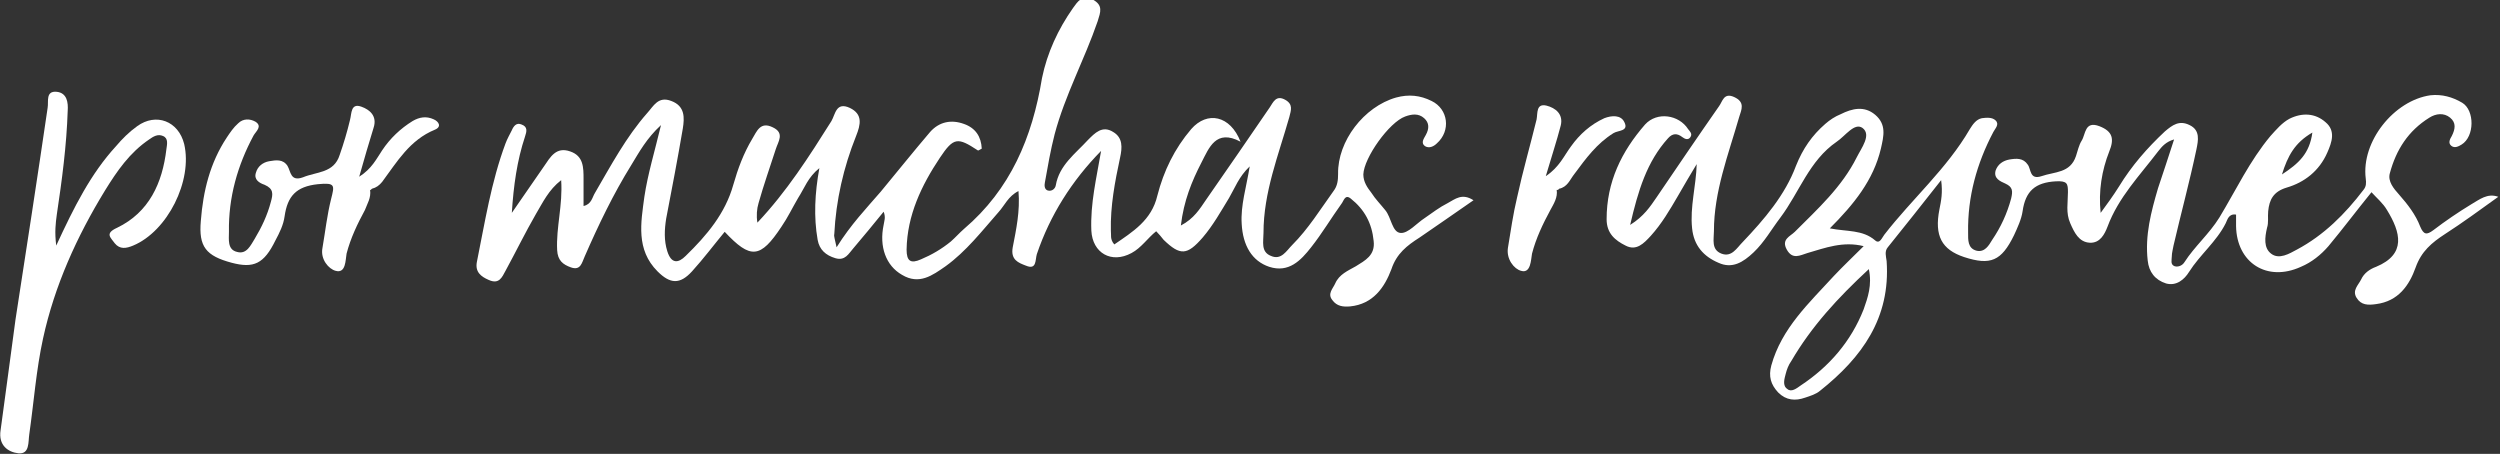 <?xml version="1.0" encoding="utf-8"?>
<!-- Generator: Adobe Illustrator 16.0.0, SVG Export Plug-In . SVG Version: 6.00 Build 0)  -->
<!DOCTYPE svg PUBLIC "-//W3C//DTD SVG 1.1 Tiny//EN" "http://www.w3.org/Graphics/SVG/1.1/DTD/svg11-tiny.dtd">
<svg version="1.1" baseProfile="tiny" id="Capa_1" xmlns="http://www.w3.org/2000/svg" xmlns:xlink="http://www.w3.org/1999/xlink"
	 x="0px" y="0px" width="435.7px" height="79.1px" viewBox="0 0 435.7 79.1" xml:space="preserve">
<rect x="0" y="0" width="435.7" height="79.1" fill="#333333" stroke="none"/>
<path fill="#FFFFFF" d="M64.5,33.1c0-0.2-0.1-0.6,0.3-0.2C64.7,33,64.6,33.1,64.5,33.1z"/>
<path fill="#FFFFFF" d="M271.4,33.1c0-0.2-0.1-0.6,0.3-0.2C271.6,33,271.5,33.1,271.4,33.1z"/>
<path fill="none" d="M403,23.1c-3.1,1.9-4.3,4.1-5.3,7.3C400.5,28.5,402.5,26.7,403,23.1z"/>
<g>
	<path fill="#FFFFFF" d="M191.9,26.3c-0.8,4.7-1.9,9.2-1.7,13.9c0.2,3.9,3.5,5.8,7,3.9c1.7-0.9,2.8-2.6,4.3-3.8
		c0.5,0.5,0.9,1,1.3,1.5c2.9,2.8,4.1,2.7,6.8-0.4c1.8-2.1,3.2-4.6,4.6-6.9c1-1.7,1.7-3.7,3.6-5.5c-0.6,3.7-1.6,6.8-1.4,10
		c0.2,3.8,1.8,6.5,4.8,7.5c3.4,1.1,5.5-1.1,7.3-3.4c1.9-2.4,3.5-5.1,5.3-7.6c0.4-0.5,0.6-1.7,1.6-0.9c2.4,1.9,3.7,4.3,4,7.4
		c0.3,2.5-1.5,3.4-3.1,4.4c-1.4,0.8-2.9,1.4-3.6,3c-0.4,0.9-1.4,1.8-0.5,2.9c0.8,1.1,1.9,1.2,3.1,1.1c4-0.4,6-3.3,7.2-6.5
		c0.9-2.7,2.7-4.1,4.9-5.5c3.1-2.1,6.2-4.3,9.4-6.5c-2-1.3-3.2-0.2-4.5,0.5c-1.4,0.7-2.7,1.7-4,2.6c-1.4,0.9-2.9,2.7-4.2,2.6
		c-1.5-0.1-1.6-2.7-2.7-4c-0.8-1-1.7-1.9-2.4-3c-0.7-0.9-1.4-1.9-1.4-3.2c0.1-2.9,4.5-9.1,7.3-10.1c1.1-0.4,2.3-0.6,3.3,0.3
		c0.9,0.8,0.9,1.8,0.3,2.9c-0.3,0.6-1,1.4-0.1,2c0.7,0.4,1.5,0,2-0.5c2.5-2.2,2-6-0.9-7.4c-2-1-4-1.2-6.2-0.6
		c-5.6,1.6-10.2,7.6-10.1,13.3c0,1.1-0.1,2.1-0.8,3c-2.3,3.2-4.4,6.6-7.2,9.4c-1,1-1.9,2.7-3.7,1.9c-1.8-0.7-1.3-2.5-1.3-4
		c0-7.1,2.6-13.5,4.5-20.2c0.3-1.2,0.7-2.2-0.7-3c-1.6-0.9-2.1,0.4-2.7,1.3c-3.7,5.4-7.4,10.8-11.1,16.1c-1.1,1.6-2.1,3.3-4.4,4.5
		c0.5-4.3,1.9-7.7,3.6-11c1.3-2.5,2.5-5.9,6.8-3.6c-1.8-4.6-5.8-5.4-8.6-2.2c-2.9,3.4-4.8,7.3-5.9,11.6c-1,4.3-4.3,6.3-7.5,8.5
		c-0.8-0.9-0.5-1.7-0.6-2.4c-0.1-4.3,0.7-8.5,1.6-12.7c0.4-1.8,0.5-3.5-1.2-4.5c-1.9-1.2-3.2,0.2-4.4,1.4c-2.2,2.4-5,4.4-5.6,7.9
		c-0.1,0.6-0.7,1.1-1.4,0.9c-0.6-0.2-0.6-0.9-0.5-1.4c0.5-2.8,1-5.7,1.7-8.4c1.8-6.8,5.2-13,7.5-19.7c0.5-1.6,1-2.8-0.9-3.8
		c-1.8-0.9-2.6,0.4-3.4,1.5c-2.6,3.7-4.5,7.8-5.4,12.2C179.9,24,176.1,33,168,39.9c-0.8,0.7-1.5,1.5-2.3,2.2
		c-1.6,1.3-3.3,2.3-5.2,3.1c-1.8,0.8-2.5,0.3-2.5-1.7c0.1-6,2.6-11.2,5.8-16c2.4-3.6,3.1-3.6,6.6-1.3c0.1,0.1,0.3-0.1,0.7-0.3
		c-0.1-2.1-1.1-3.6-3.1-4.3c-2.2-0.8-4.3-0.4-5.9,1.4c-2.9,3.4-5.7,6.9-8.6,10.4c-2.5,2.9-5.2,5.7-7.7,9.7c-0.3-1.5-0.5-1.9-0.4-2.3
		c0.3-5.9,1.6-11.6,3.8-17.1c0.8-2,1.2-3.8-1.1-4.9c-2.4-1.1-2.5,1.1-3.2,2.3c-3.9,6.2-7.8,12.3-12.9,17.7c-0.2-1.2-0.1-2.4,0.2-3.4
		c0.9-3.2,2-6.3,3-9.4c0.4-1.3,1.6-2.8-0.5-3.8c-2.2-1.1-2.8,0.7-3.6,2c-1.5,2.5-2.5,5.2-3.3,8c-1.4,5-4.6,8.8-8.3,12.4
		c-1.3,1.3-2.5,1.4-3.2-0.8c-0.6-1.9-0.5-3.8-0.2-5.7c1-5.2,2-10.4,2.9-15.7c0.3-1.9,0.4-3.9-2-4.8c-2.3-0.9-3.1,0.9-4.2,2.1
		c-3.7,4.2-6.3,9.1-9.1,13.9c-0.5,0.8-0.6,2-2,2.3c0-1.7,0-3.2,0-4.7c0-2,0-4-2.3-4.8c-2.5-0.9-3.5,1-4.6,2.6
		c-1.9,2.7-3.7,5.4-5.6,8.1c0.3-4.7,0.9-9.1,2.3-13.3c0.3-0.9,0.5-1.7-0.6-2.1c-0.9-0.4-1.4,0.3-1.7,1c-0.4,0.8-0.8,1.5-1.1,2.3
		c-2.5,6.7-3.6,13.8-5,20.7c-0.3,1.7,0.7,2.5,2.1,3.1c1.8,0.8,2.3-0.5,2.9-1.6c1.8-3.3,3.4-6.6,5.3-9.9c1.2-2,2.2-4.2,4.4-5.9
		c0.3,4.4-0.9,8.2-0.7,12.2c0.1,1.8,1,2.5,2.4,3c1.7,0.6,1.9-0.8,2.4-1.9c2.4-5.5,5-10.9,8.1-15.9c1.4-2.3,2.7-4.7,5.2-7
		c-1.1,4.6-2.3,8.5-2.9,12.5c-0.6,4.5-1.5,9.2,2.3,13c2.2,2.2,3.9,2.3,6,0c2-2.2,3.8-4.6,5.7-6.9c4.5,4.8,6.2,4.7,9.9-0.9
		c1.1-1.6,1.9-3.3,2.9-5c1.1-1.7,1.7-3.6,3.7-5.2c-0.8,4.4-1,8.5-0.3,12.5c0.3,1.7,1.4,2.7,3.1,3.2c1.7,0.5,2.3-0.8,3.1-1.7
		c1.8-2.1,3.5-4.2,5.3-6.4c0.4,1,0.1,1.6,0,2.3c-0.8,3.8,0.4,7.1,3.2,8.7c3,1.8,5.3,0.1,7.6-1.5c3.6-2.6,6.3-6.1,9.2-9.4
		c1.1-1.2,1.7-2.8,3.5-3.7c0.3,3.5-0.4,6.7-1,9.8c-0.4,2.2,1,2.7,2.3,3.2c1.9,0.8,1.6-1,1.9-2C183,37.5,186.8,31.5,191.9,26.3z"/>
	<g>
		<path fill="#FFFFFF" d="M64.5,33.1c0.1-0.1,0.2-0.1,0.3-0.2c0.8-0.2,1.3-0.6,1.8-1.2c2.6-3.5,4.8-7.3,9.2-9.1
			c1.2-0.5,0.7-1.4-0.2-1.8c-1.3-0.6-2.5-0.4-3.7,0.3c-2.1,1.3-3.9,3-5.3,5.1c-1,1.5-1.8,3.2-4,4.6c0.9-3.2,1.7-5.9,2.5-8.5
			c0.7-2.1-0.7-3.2-2.1-3.7c-1.9-0.7-1.7,1.2-2,2.3C60.5,23,59.9,25,59.2,27c-1,3.2-4,2.9-6.4,3.9c-2.2,0.8-2.1-1-2.7-2
			c-0.8-1.2-2-1-3.2-0.8c-1.1,0.2-2,0.9-2.3,2c-0.4,1.2,0.6,1.8,1.5,2.1c1.6,0.7,1.5,1.6,1.1,3c-0.6,2.3-1.6,4.4-2.8,6.4
			c-0.7,1.1-1.4,2.8-3.1,2.3c-1.7-0.4-1.4-2.2-1.4-3.5c-0.1-6,1.5-11.6,4.3-16.8c0.4-0.7,1.6-1.6,0.3-2.4c-0.9-0.5-2.1-0.6-3,0.3
			c-0.8,0.7-1.4,1.6-2,2.5c-2.9,4.4-4.1,9.3-4.5,14.5c-0.4,4.5,0.9,6.1,5.4,7.3c3.8,1,5.6,0.2,7.6-3.9c0.7-1.3,1.4-2.7,1.6-4.2
			c0.5-3.5,2-5.2,5.8-5.6c3.1-0.3,2.9,0.2,2.3,2.6c-0.7,2.8-1,5.6-1.5,8.5c-0.4,2,1.1,3.7,2.3,4c1.8,0.5,1.7-1.9,1.9-3
			c0.7-2.7,1.9-5.2,3.2-7.6C64,35.5,64.7,34.5,64.5,33.1z"/>
		<path fill="#FFFFFF" d="M9.8,42.8c-0.3-2.4-0.1-3.9,0.1-5.4c0.9-6,1.7-12,1.9-18.1c0.1-1.4-0.1-3.1-1.9-3.3
			c-2-0.2-1.4,1.7-1.6,2.8C6.5,31.1,4.6,43.4,2.7,55.7C1.8,62.2,1,68.6,0.1,75c-0.4,2.6,1.3,3.8,3.1,4c2,0.2,1.7-2,1.9-3.3
			C5.9,70.1,6.3,64.5,7.5,59c2-9.2,5.9-17.8,10.8-25.8c2.1-3.4,4.3-6.6,7.7-8.9c0.7-0.5,1.5-1,2.4-0.6c1,0.4,0.7,1.5,0.6,2.3
			c-0.7,5.9-3,11-8.6,13.7c-2.2,1-1.1,1.7-0.4,2.7c0.9,1.1,2,0.9,3.2,0.4c6-2.5,10.4-11.3,8.9-17.7c-1-4-4.9-5.5-8.2-3.1
			c-1.4,1-2.6,2.2-3.7,3.5C15.8,30.3,12.9,36.1,9.8,42.8z"/>
	</g>
	<g>
		<path fill="#FFFFFF" d="M271.7,32.9c1.5-0.3,1.9-1.6,2.7-2.6c2-2.7,3.9-5.3,6.8-7.1c0.8-0.5,2.7-0.3,1.9-1.9
			c-0.6-1.3-2.2-1.2-3.5-0.7c-2.4,1.1-4.3,2.8-5.8,4.9c-1.2,1.6-2,3.6-4.4,5.2c1-3.4,1.9-6.1,2.6-8.8c0.5-2-0.9-3.1-2.5-3.5
			c-1.8-0.4-1.5,1.3-1.7,2.4c-1.1,4.5-2.4,9-3.4,13.6c-0.7,2.9-1.1,5.8-1.6,8.8c-0.3,2,1.1,3.7,2.3,4c1.7,0.5,1.7-1.9,1.9-3
			c0.7-2.7,1.9-5.2,3.2-7.6c0.6-1.1,1.3-2.2,1.1-3.5C271.5,33.1,271.6,33,271.7,32.9z"/>
		<path fill="#FFFFFF" d="M430.7,35.6c-2.3,1.4-4.5,2.9-6.6,4.5c-1.2,0.9-1.7,0.8-2.3-0.6c-0.8-2.1-2.2-3.9-3.7-5.6
			c-0.9-1-2-2.3-1.6-3.7c1.1-4.1,3.2-7.4,6.9-9.7c1.1-0.7,2.5-0.9,3.6,0c1.1,0.9,0.9,2,0.3,3.2c-0.3,0.5-0.7,1.2-0.1,1.7
			c0.6,0.5,1.3,0.1,1.8-0.2c2.3-1.4,2.3-6,0.1-7.3c-1.7-1-3.5-1.5-5.5-1.3c-6.4,0.9-12.1,8.1-11.3,14.5c0.1,0.8,0.1,1.4-0.4,2
			c-3.2,4.2-6.9,7.9-11.6,10.4c-1.3,0.7-3.1,1.8-4.5,0.7c-1.3-1-1.1-2.8-0.7-4.5c0.3-0.9,0.1-1.9,0.2-2.9c0.2-2,0.9-3.4,3.2-4.1
			c3.1-0.9,5.7-2.9,7.1-6.1c0.8-1.8,1.5-3.8-0.3-5.3c-1.8-1.6-4.1-1.7-6.3-0.6c-1.3,0.7-2.3,1.9-3.3,3c-3.6,4.3-6,9.4-8.9,14.2
			c-1.8,2.9-4.3,5-6.1,7.8c-0.3,0.5-1,0.9-1.7,0.7c-0.8-0.3-0.5-1.1-0.5-1.7c0-0.6,0.2-1.3,0.3-1.9c1.3-5.6,2.8-11.1,4-16.8
			c0.3-1.5,0.7-3.3-1.2-4.2c-1.8-0.9-3,0-4.3,1.1c-3.1,2.9-5.8,6-8,9.6c-1,1.6-2.1,3.1-3.2,4.6c-0.4-3.8,0.2-7.4,1.5-10.7
			c0.9-2.2,0.6-3.5-1.7-4.4c-2.6-1-2.4,1.4-3.1,2.5c-0.5,0.8-0.7,1.8-1,2.7c-1,3-3.7,2.7-6,3.5c-2.1,0.7-1.8-1.2-2.4-2
			c-0.8-1.2-2-1.1-3.2-0.9c-1.1,0.2-2,0.8-2.4,1.9c-0.4,1.4,0.8,1.9,1.7,2.3c1.3,0.6,1.3,1.3,1,2.6c-0.7,2.6-1.8,5-3.3,7.2
			c-0.6,1-1.3,2.2-2.7,1.9c-1.6-0.4-1.5-1.9-1.5-3.2c-0.1-6.2,1.5-12,4.4-17.5c0.3-0.6,1.1-1.3,0.4-2c-0.6-0.6-1.6-0.5-2.4-0.4
			c-1,0.2-1.6,1.1-2.1,1.9c-4,6.9-10.1,12.2-14.9,18.4c-0.4,0.5-0.8,1.7-1.6,1c-2.2-1.9-4.9-1.5-7.9-2.1c4.2-4.2,7.6-8.4,8.9-13.9
			c0.5-2.2,1-4.2-1-5.9c-1.9-1.6-4-1.1-6-0.1c-1,0.4-1.9,1-2.7,1.7c-2.3,2-3.9,4.3-5.1,7.3c-1.9,5.1-5.5,9.3-9.3,13.3
			c-1,1-1.9,2.7-3.7,2c-1.8-0.7-1.3-2.5-1.3-3.9c0-6.9,2.5-13.3,4.4-19.9c0.4-1.3,1.1-2.6-0.9-3.5c-1.8-0.8-2,0.8-2.6,1.6
			c-3.7,5.3-7.3,10.6-10.9,15.9c-1.1,1.6-2.2,3.3-4.6,4.8c1.4-6,2.9-11,6.6-15.1c0.8-0.9,1.6-0.9,2.5-0.2c0.4,0.3,1,0.6,1.4,0
			c0.4-0.6-0.1-1-0.4-1.4c-1.6-2.5-5.4-3.1-7.5-0.8c-4.1,4.7-6.7,10-6.7,16.5c0,2.5,1.5,3.7,3.3,4.6c1.9,1,3.2-0.4,4.4-1.7
			c1.9-2.1,3.3-4.5,4.7-6.9c1.1-1.9,2.2-3.8,3.3-5.6c-0.1,3.8-1.2,7.5-0.8,11.2c0.3,3,2,4.9,4.6,6c2.4,1.1,4.3-0.1,6.1-1.8
			c1.9-1.8,3.1-4,4.7-6.1c3.3-4.4,5-9.9,9.8-13.2c1.5-1,3.1-3.4,4.5-2.4c1.6,1.2-0.2,3.5-1,5.1c-2.6,5.2-6.8,9-10.8,13
			c-0.8,0.8-2.4,1.3-1.4,3.1c1,1.8,2.3,1,3.6,0.6c3.1-0.9,6.2-2.1,9.8-1.2c-1.9,1.9-3.6,3.5-5.2,5.2c-4.3,4.7-9.1,9.1-10.9,15.6
			c-0.5,1.9-0.1,3.3,1.2,4.7c1.4,1.4,3,1.5,4.7,0.9c0.9-0.3,1.9-0.6,2.6-1.2c7.3-5.8,12.3-12.7,11.6-22.6c-0.1-0.8-0.4-1.7,0.2-2.4
			c3-3.7,5.9-7.4,9.3-11.7c0.3,2.2,0,3.6-0.3,5.1c-0.9,4.6,0.4,7,4.3,8.3c4.6,1.5,6.5,0.7,8.7-3.8c0.6-1.3,1.3-2.8,1.5-4.2
			c0.5-3.5,2.2-5,5.8-5.2c2-0.1,2.1,0.4,2.1,1.9c0,1.8-0.4,3.6,0.4,5.4c0.7,1.6,1.5,3.3,3.4,3.4c1.8,0.1,2.6-1.5,3.1-2.8
			c1.9-5.1,5.6-8.9,8.8-13.1c0.7-0.9,1.4-1.7,2.8-2.1c-1,3.1-1.9,5.8-2.8,8.5c-1.2,4.1-2.3,8.2-1.8,12.6c0.2,2,1.3,3.4,3.2,4
			c1.8,0.5,3.2-0.7,4-2c1.9-3,4.8-5.3,6.4-8.5c0.3-0.6,0.5-1.7,1.8-1.5c0,0.7,0,1.3,0,2c0.1,6.4,5.4,9.8,11.3,7.1
			c1.9-0.8,3.5-2.1,4.8-3.6c2.5-3,4.9-6.2,7.5-9.4c0.9,1,2,1.9,2.7,3.1c2.4,3.9,3.4,7.7-1.9,9.9c-1.1,0.4-2.1,1.1-2.6,2.2
			c-0.5,1-1.6,1.9-0.8,3.2c0.8,1.3,2,1.3,3.4,1.1c3.9-0.5,5.8-3.3,6.9-6.4c1-2.8,2.8-4.3,5.1-5.8c3.1-2,6.1-4.2,9.3-6.5
			C433.5,33.6,432.1,34.8,430.7,35.6z M403,23.1c-0.5,3.7-2.4,5.4-5.3,7.3C398.7,27.2,399.9,24.9,403,23.1z M324.8,53.9
			c-2.2,5.6-6,10-11,13.3c-0.7,0.5-1.6,1.2-2.3,0.6c-0.9-0.6-0.5-1.8-0.3-2.6c0.2-0.8,0.5-1.6,1-2.3c3.5-6,8.1-11,13.5-16
			C326.3,49.7,325.5,51.9,324.8,53.9z"/>
	</g>
</g>
</svg>
